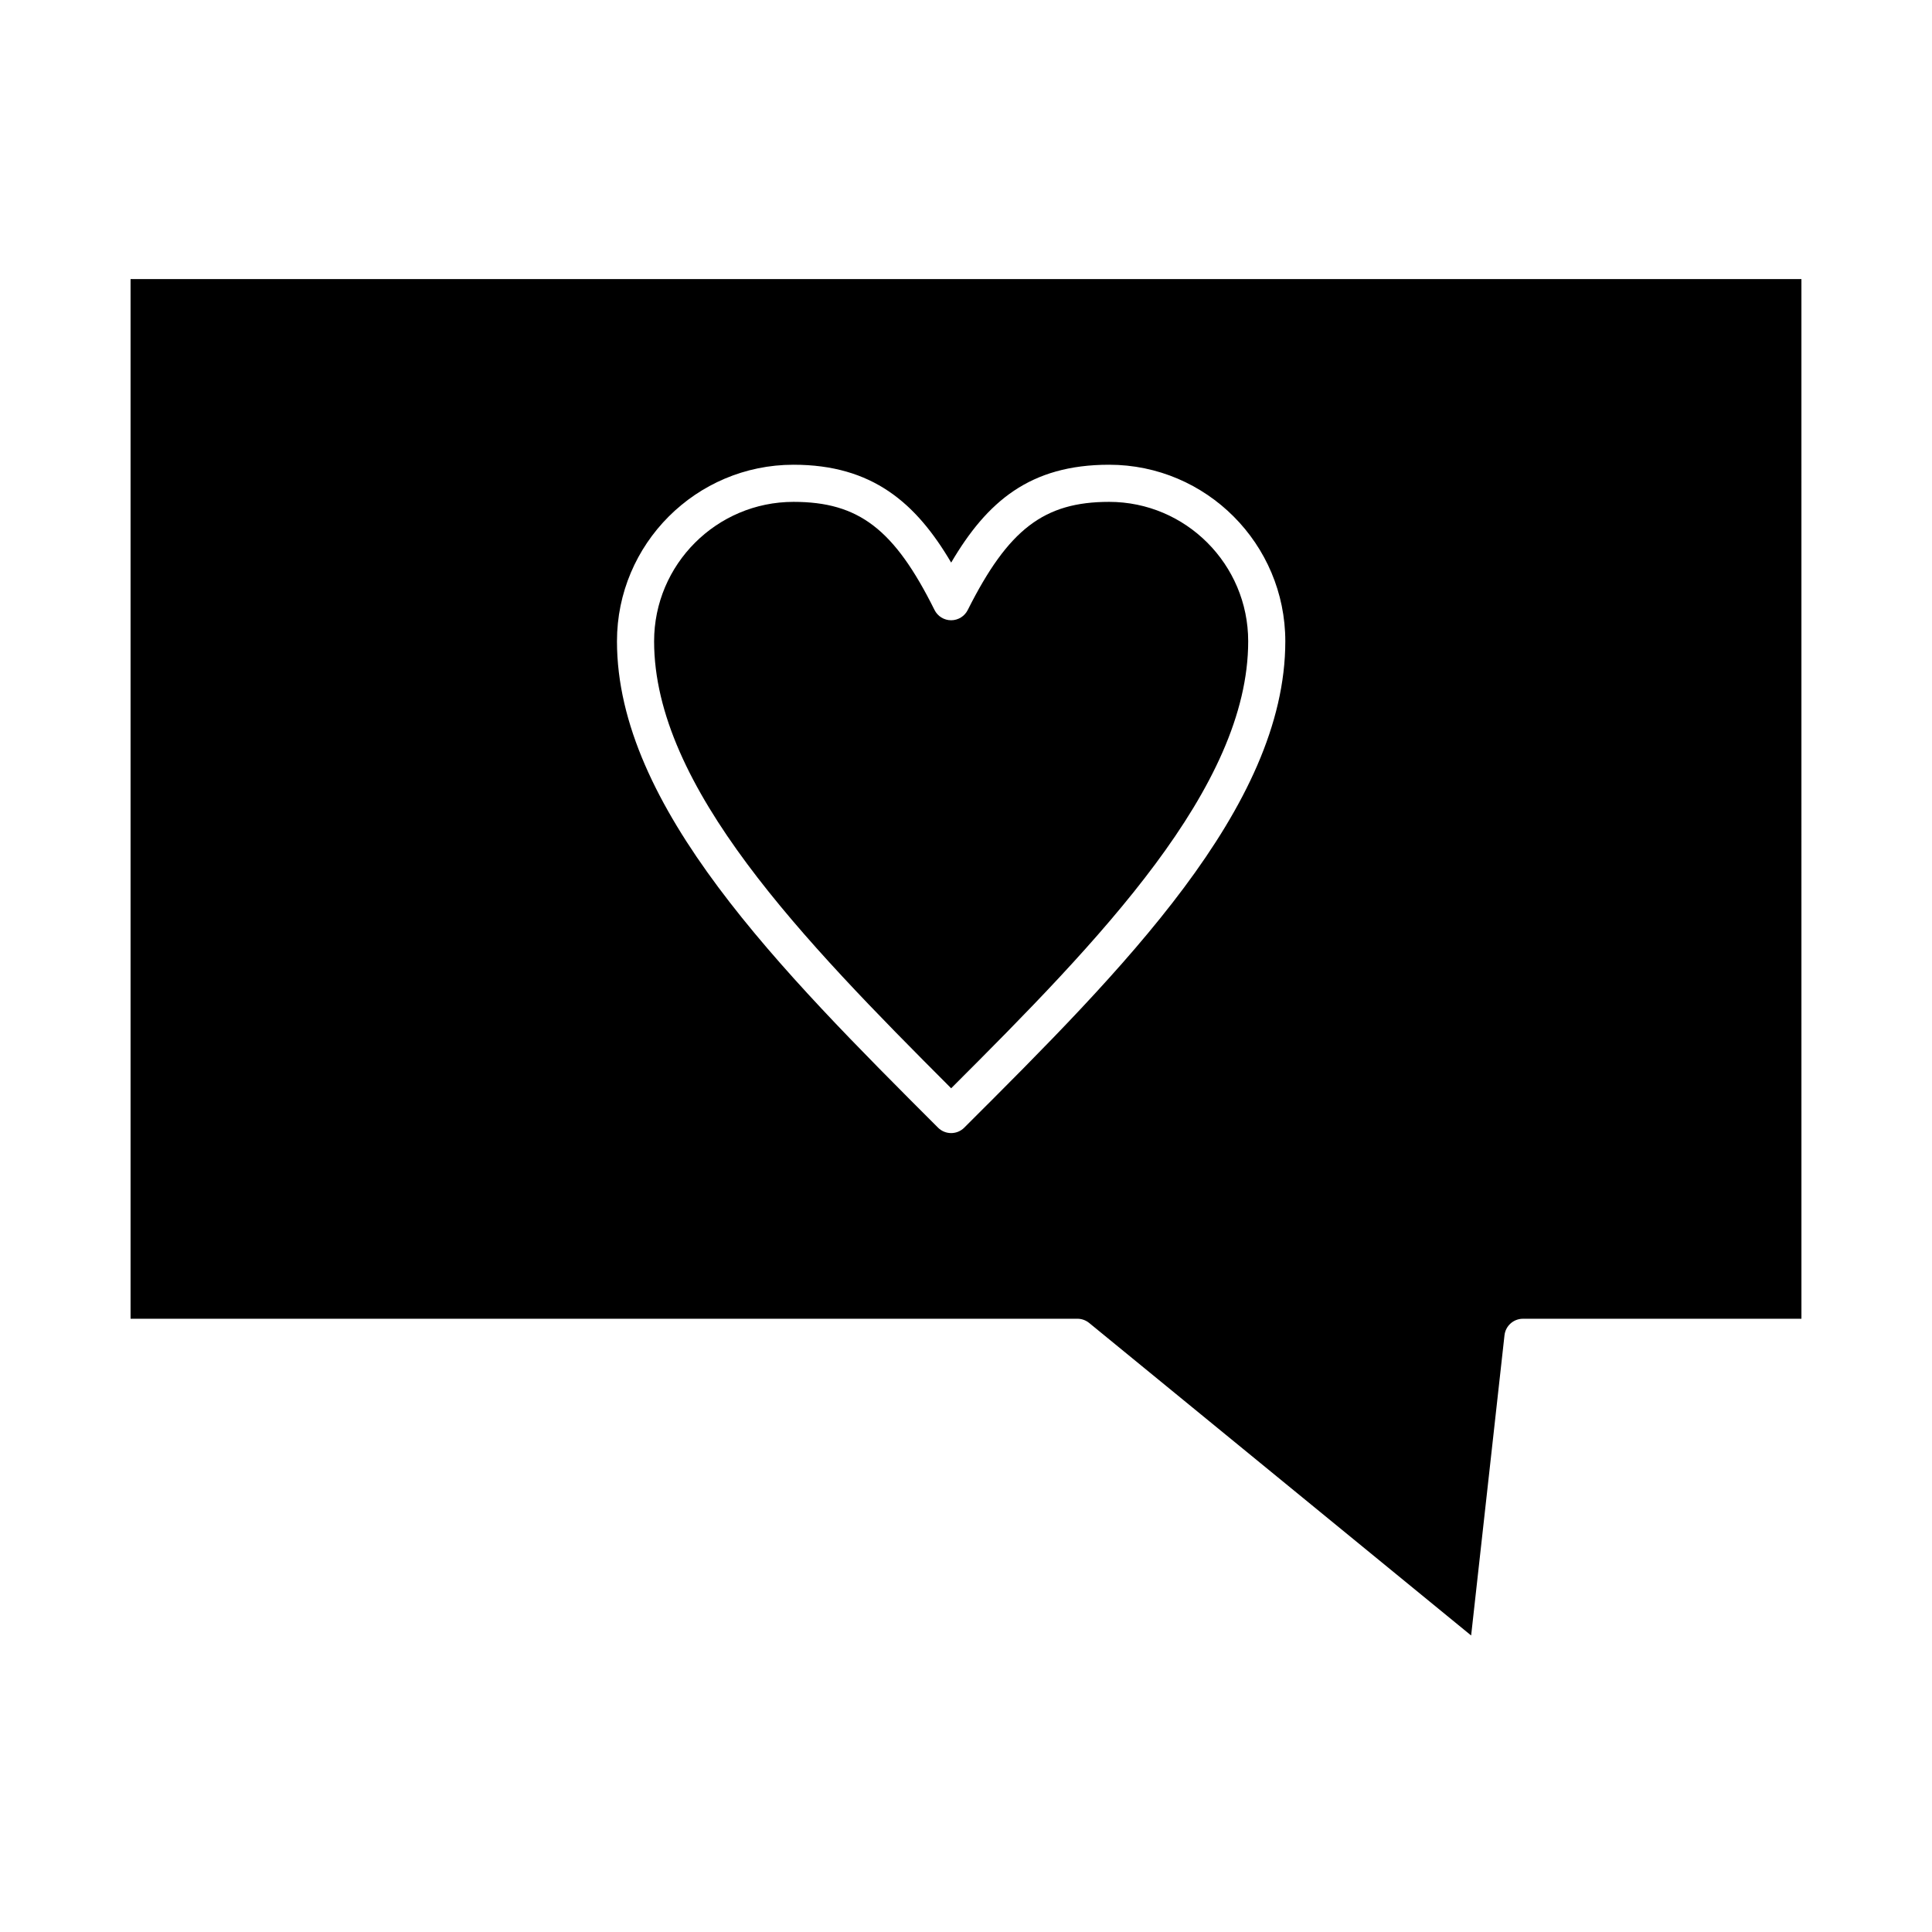 <?xml version="1.0" encoding="UTF-8"?>
<!-- Uploaded to: ICON Repo, www.svgrepo.com, Generator: ICON Repo Mixer Tools -->
<svg fill="#000000" width="800px" height="800px" version="1.1" viewBox="144 144 512 512" xmlns="http://www.w3.org/2000/svg">
 <g>
  <path d="m178.6 217.96v275.52h250.92c1.137 0 2.234 0.395 3.117 1.113l101.23 82.828 8.84-79.562c0.277-2.492 2.383-4.375 4.891-4.375h73.801l-0.004-275.52zm220.94 224.88c-0.961 0.961-2.219 1.438-3.477 1.438s-2.519-0.48-3.481-1.441c-41.828-41.828-85.078-85.078-85.078-128.89 0-25.797 20.988-46.789 46.785-46.789 20.848 0 32.457 10.086 41.781 25.934 9.523-16.203 20.902-25.934 41.859-25.934 25.746 0 46.691 20.992 46.691 46.789 0 44.004-43.254 87.16-85.082 128.89z"/>
  <path d="m437.93 277c-17.25 0-26.707 7.234-37.473 28.664-0.836 1.66-2.535 2.711-4.398 2.711h-0.008c-1.863-0.004-3.566-1.059-4.394-2.727-10.66-21.422-20.09-28.648-37.367-28.648-20.371 0-36.945 16.574-36.945 36.945 0 38.598 39.426 79.129 78.723 118.46 39.293-39.234 78.715-79.684 78.715-118.46 0-20.371-16.531-36.945-36.852-36.945z"/>
 </g>
</svg>